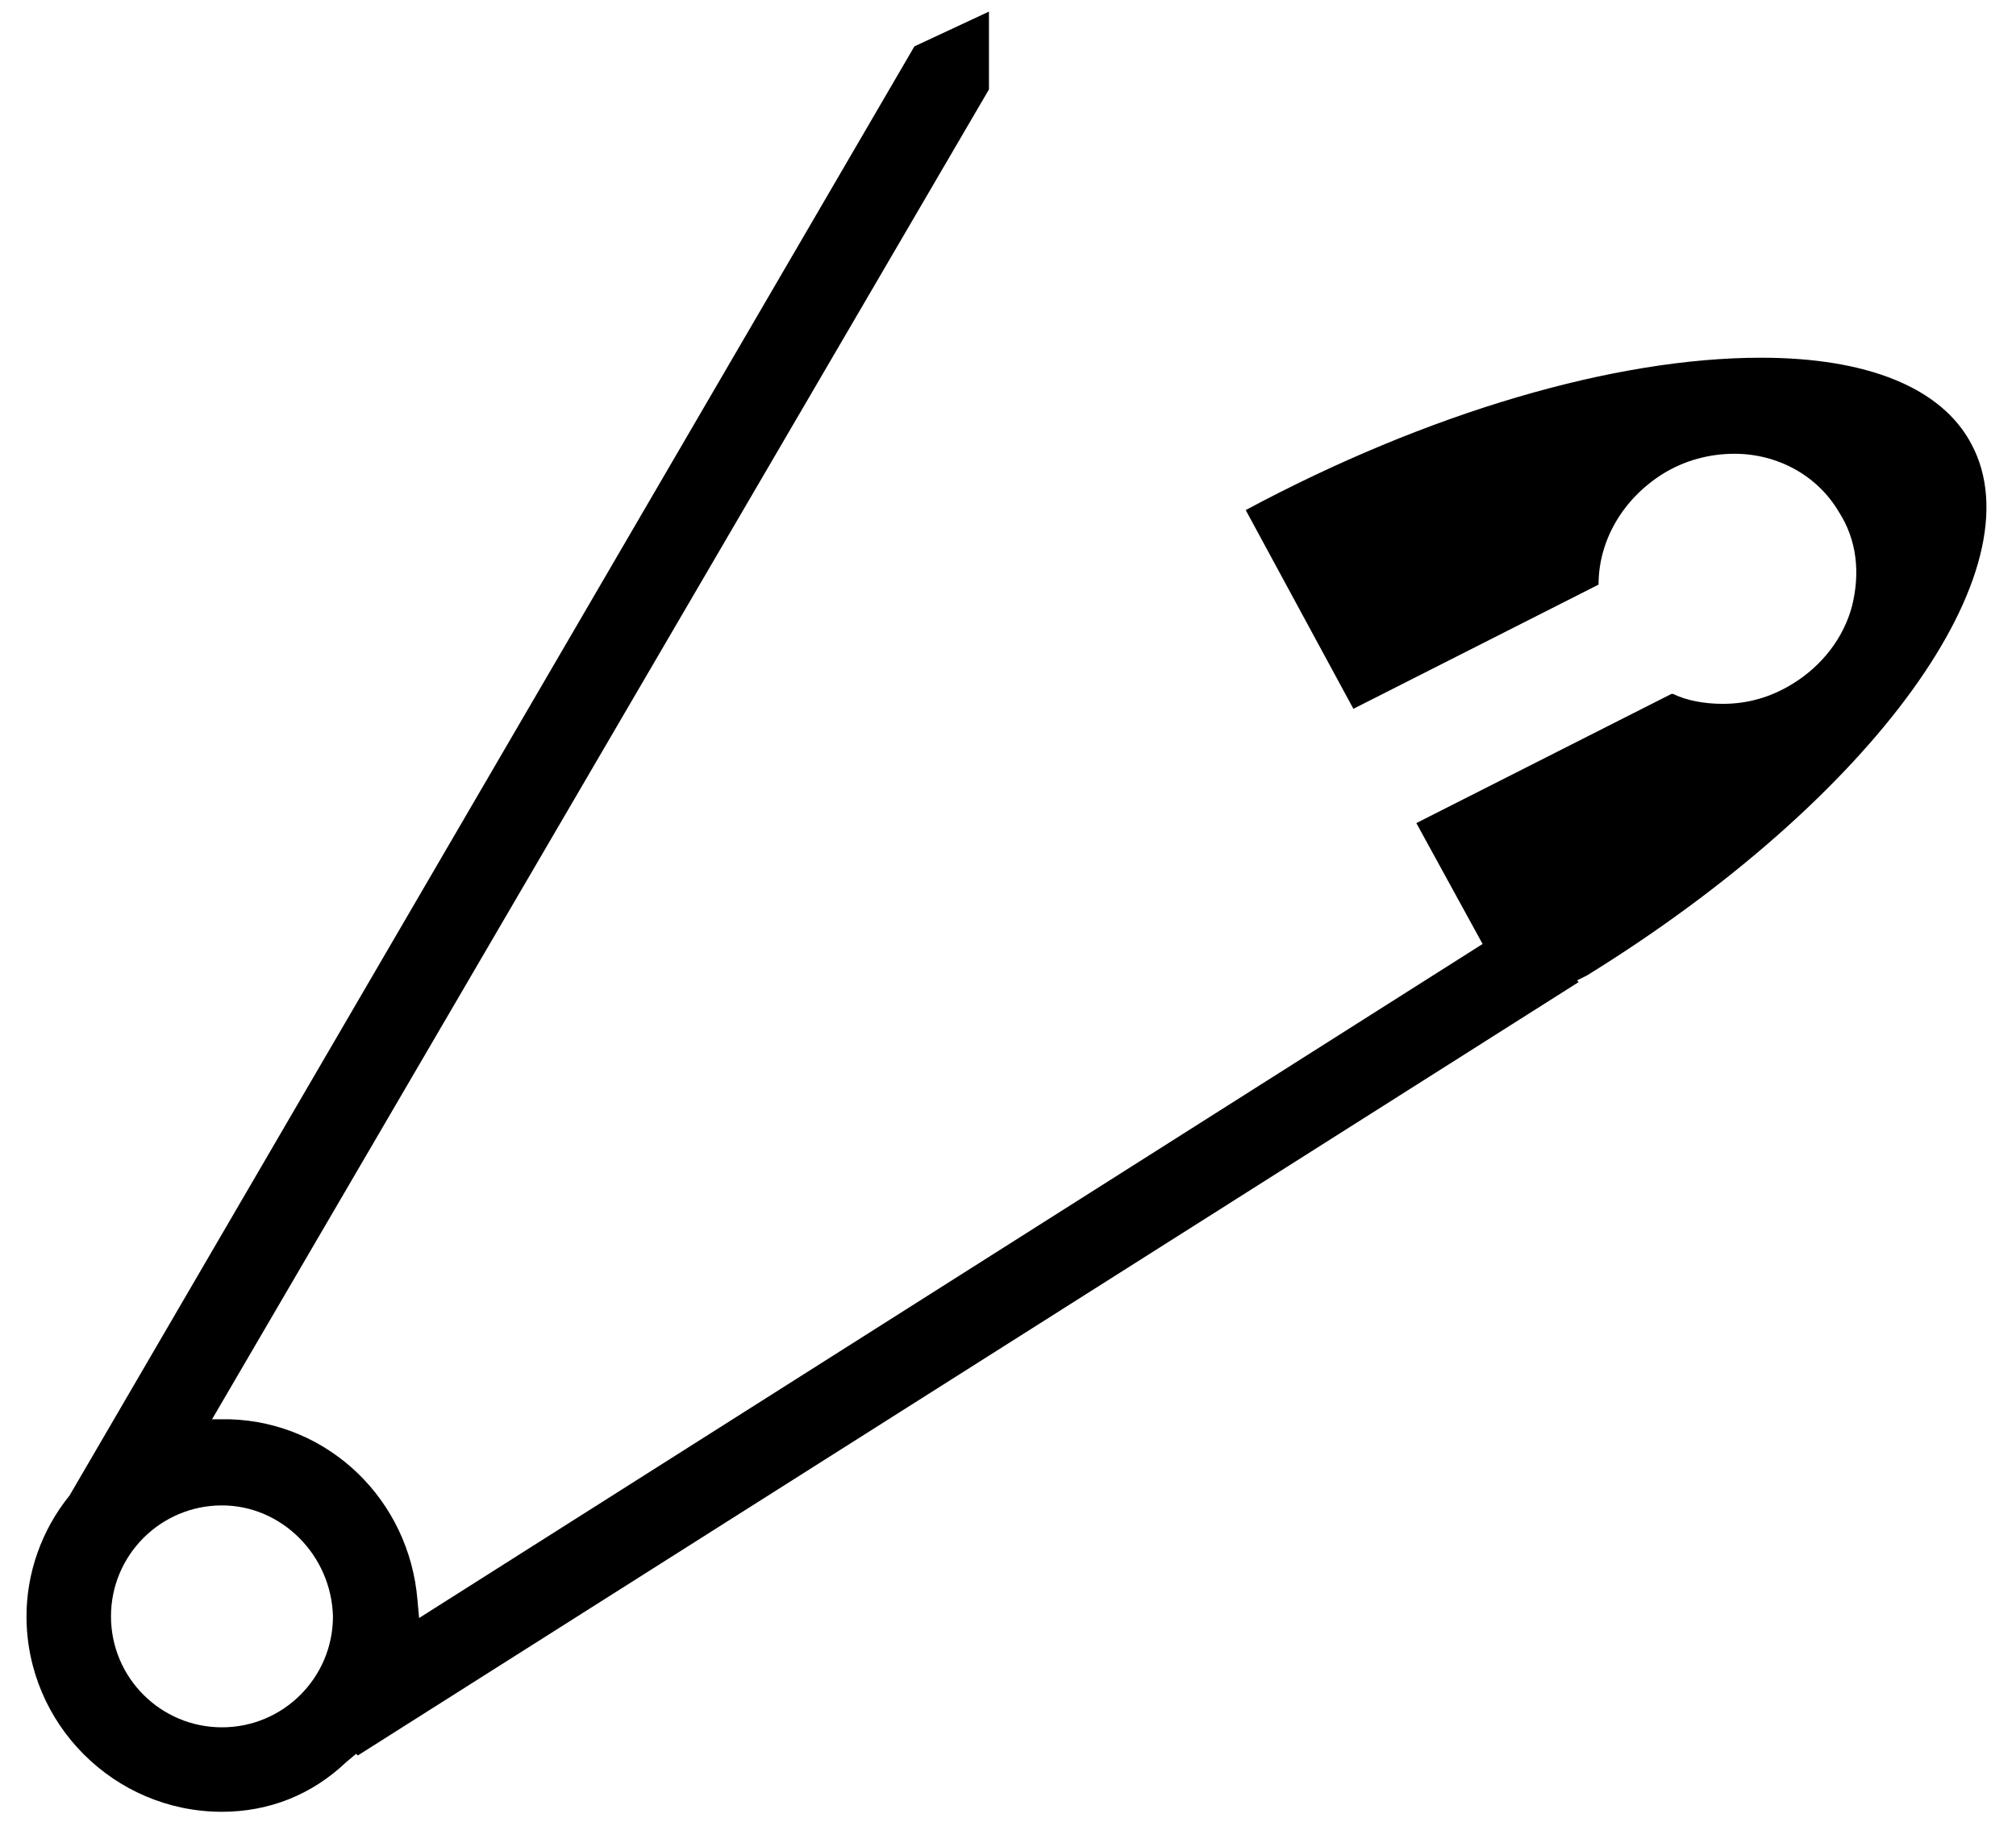 <?xml version="1.0" encoding="utf-8"?>
<!-- Generator: Adobe Illustrator 21.0.2, SVG Export Plug-In . SVG Version: 6.00 Build 0)  -->
<svg version="1.1" id="Layer_1" xmlns="http://www.w3.org/2000/svg" xmlns:xlink="http://www.w3.org/1999/xlink" x="0px" y="0px"
	 viewBox="0 0 121.7 110" style="enable-background:new 0 0 121.7 110;" xml:space="preserve">
<path d="M13.4,109.4c-6.5,0-11.8-5.3-11.8-11.8c0-2.6,0.9-5.2,2.6-7.3L55.2,2.8l4.5-2.1l0,4.7L12.8,85.7l1.1,0
	c6,0.2,10.8,4.9,11.3,10.9l0.1,1.1L89.5,57l-4-7.3l15.4-7.8l0.1,0c0.8,0.4,1.9,0.6,3,0.6c1.5,0,2.9-0.4,4.2-1.2
	c1.8-1.1,3.1-2.8,3.6-4.7c0.5-2,0.3-4-0.8-5.7c-1.3-2.2-3.7-3.5-6.3-3.5c-1.5,0-3,0.4-4.3,1.2c-2.4,1.5-3.9,4-3.9,6.7l-14.8,7.5
	l-6.5-12c11-5.9,22.3-9.2,31.1-9.2c6.4,0,10.9,1.8,12.7,5.2c4.1,7.6-5.9,21.4-23.2,32.1l-0.6,0.3l0.1,0.1l-73.7,46.7l-0.1-0.1
	l-0.6,0.5C18.8,108.4,16.2,109.4,13.4,109.4z M13.4,90.9c-3.7,0-6.7,3-6.7,6.7c0,3.7,3,6.7,6.7,6.7c3.7,0,6.7-3,6.7-6.7
	C20,93.9,17,90.9,13.4,90.9z"/>
</svg>
